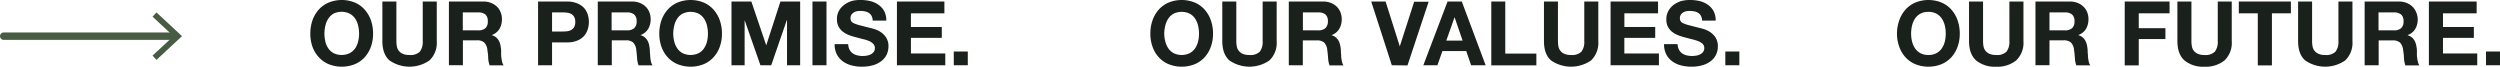 <svg xmlns="http://www.w3.org/2000/svg" viewBox="0 0 672.12 17.93"><defs><style>.cls-1{fill:#1a201c;}.cls-2{fill:#d6c15d;}.cls-3{fill:none;stroke:#485b43;stroke-linecap:round;stroke-miterlimit:10;stroke-width:2px;}.cls-4{fill:#485b43;}</style></defs><title>Asset 3</title><g id="Layer_2" data-name="Layer 2"><g id="Layer_1-2" data-name="Layer 1"><path class="cls-1" d="M84,5.48a8.63,8.63,0,0,1,1.66-2.86A7.45,7.45,0,0,1,88.34.7a9.33,9.33,0,0,1,7.09,0,7.5,7.5,0,0,1,2.64,1.92,8.63,8.63,0,0,1,1.66,2.86,10.86,10.86,0,0,1,.57,3.57,10.43,10.43,0,0,1-.57,3.49,8.45,8.45,0,0,1-1.66,2.82,7.53,7.53,0,0,1-2.64,1.88,9.45,9.45,0,0,1-7.09,0,7.47,7.47,0,0,1-2.65-1.88A8.45,8.45,0,0,1,84,12.54a10.43,10.43,0,0,1-.57-3.49A10.86,10.86,0,0,1,84,5.48Zm3.45,5.67a5.4,5.4,0,0,0,.8,1.83,4.12,4.12,0,0,0,1.44,1.31,5,5,0,0,0,4.32,0A4.12,4.12,0,0,0,95.48,13a5.4,5.4,0,0,0,.8-1.83,8.63,8.63,0,0,0,.26-2.1,9.37,9.37,0,0,0-.26-2.19A5.57,5.57,0,0,0,95.48,5,4.15,4.15,0,0,0,94,3.66a5,5,0,0,0-4.32,0A4.15,4.15,0,0,0,88.28,5a5.57,5.57,0,0,0-.8,1.88,9.37,9.37,0,0,0-.26,2.19A8.63,8.63,0,0,0,87.48,11.15Z"/><path class="cls-1" d="M115.47,16.24a9.43,9.43,0,0,1-10.76,0q-1.9-1.68-1.91-5.19V.41h3.77V11.06a7.76,7.76,0,0,0,.12,1.37,2.82,2.82,0,0,0,.5,1.19,2.87,2.87,0,0,0,1.07.84,4.31,4.31,0,0,0,1.84.32,3.52,3.52,0,0,0,2.78-.9,4.3,4.3,0,0,0,.77-2.82V.41h3.77V11.06A6.5,6.5,0,0,1,115.47,16.24Z"/><path class="cls-1" d="M129.9.41A5.45,5.45,0,0,1,132,.78a4.83,4.83,0,0,1,1.59,1,4.34,4.34,0,0,1,1,1.5,4.68,4.68,0,0,1,.35,1.84,5.17,5.17,0,0,1-.63,2.61,4,4,0,0,1-2.08,1.68v.05a2.85,2.85,0,0,1,1.15.59,3.23,3.23,0,0,1,.75.93,4.53,4.53,0,0,1,.42,1.19c.08.43.14.87.18,1.3,0,.27,0,.59,0,1s0,.74.09,1.13a7.51,7.51,0,0,0,.19,1.09,2.49,2.49,0,0,0,.4.87h-3.77a6.59,6.59,0,0,1-.39-1.94c0-.75-.12-1.47-.21-2.16a3.4,3.4,0,0,0-.82-2,2.81,2.81,0,0,0-2-.62h-3.77v6.69h-3.76V.41Zm-1.35,7.75a2.84,2.84,0,0,0,1.95-.58,2.38,2.38,0,0,0,.64-1.87,2.29,2.29,0,0,0-.64-1.81,2.89,2.89,0,0,0-1.95-.56h-4.13V8.16Z"/><path class="cls-1" d="M152.38.41a7,7,0,0,1,2.74.47A5.21,5.21,0,0,1,157,2.11a4.85,4.85,0,0,1,1,1.75,6.63,6.63,0,0,1,0,4.07,4.85,4.85,0,0,1-1,1.77,5.21,5.21,0,0,1-1.84,1.23,7.16,7.16,0,0,1-2.74.47h-4v6.14h-3.76V.41Zm-1,8.06a8.45,8.45,0,0,0,1.25-.09A3,3,0,0,0,153.66,8a2,2,0,0,0,.73-.78,2.76,2.76,0,0,0,.27-1.32,2.81,2.81,0,0,0-.27-1.32,2.19,2.19,0,0,0-.73-.78,3.17,3.17,0,0,0-1.06-.37,8.45,8.45,0,0,0-1.25-.09h-2.93V8.47Z"/><path class="cls-1" d="M169.9.41A5.51,5.51,0,0,1,172,.78a4.78,4.78,0,0,1,1.58,1,4.37,4.37,0,0,1,1,1.5,4.86,4.86,0,0,1,.35,1.84,5.08,5.08,0,0,1-.64,2.61,3.93,3.93,0,0,1-2.07,1.68v.05a2.85,2.85,0,0,1,1.15.59,3.2,3.2,0,0,1,.74.93,3.91,3.91,0,0,1,.42,1.19,9.67,9.67,0,0,1,.18,1.3c0,.27,0,.59.05,1s.05.74.09,1.13a7.51,7.51,0,0,0,.19,1.09,2.68,2.68,0,0,0,.39.87h-3.76a6.59,6.59,0,0,1-.39-1.94q-.08-1.12-.21-2.16a3.4,3.4,0,0,0-.82-2,2.84,2.84,0,0,0-2-.62h-3.77v6.69h-3.77V.41Zm-1.34,7.75a2.81,2.81,0,0,0,1.94-.58,2.34,2.34,0,0,0,.65-1.87,2.26,2.26,0,0,0-.65-1.81,2.86,2.86,0,0,0-1.94-.56h-4.13V8.16Z"/><path class="cls-1" d="M177.82,5.48a8.63,8.63,0,0,1,1.66-2.86A7.45,7.45,0,0,1,182.13.7a9.33,9.33,0,0,1,7.09,0,7.5,7.5,0,0,1,2.64,1.92,8.47,8.47,0,0,1,1.66,2.86,10.86,10.86,0,0,1,.58,3.57,10.43,10.43,0,0,1-.58,3.49,8.28,8.28,0,0,1-1.66,2.82,7.53,7.53,0,0,1-2.64,1.88,9.45,9.45,0,0,1-7.09,0,7.47,7.47,0,0,1-2.65-1.88,8.45,8.45,0,0,1-1.66-2.82,10.43,10.43,0,0,1-.57-3.49A10.86,10.86,0,0,1,177.82,5.48Zm3.45,5.67a5.6,5.6,0,0,0,.8,1.83,4.12,4.12,0,0,0,1.44,1.31,5,5,0,0,0,4.32,0A4.12,4.12,0,0,0,189.27,13a5.62,5.62,0,0,0,.81-1.83,9.14,9.14,0,0,0,.25-2.1,9.94,9.94,0,0,0-.25-2.19A5.79,5.79,0,0,0,189.27,5a4.15,4.15,0,0,0-1.44-1.32,5,5,0,0,0-4.32,0A4.15,4.15,0,0,0,182.07,5a5.77,5.77,0,0,0-.8,1.88A9.37,9.37,0,0,0,181,9.05,8.62,8.62,0,0,0,181.27,11.15Z"/><path class="cls-1" d="M202,.41l4,11.78h0L209.82.41h5.3V17.54h-3.53V5.4h-.05l-4.2,12.14h-2.9l-4.2-12h-.05v12h-3.53V.41Z"/><path class="cls-1" d="M222.2.41V17.54h-3.77V.41Z"/><path class="cls-1" d="M228.39,13.32a2.8,2.8,0,0,0,.83,1,3.53,3.53,0,0,0,1.21.55,5.8,5.8,0,0,0,1.44.18,6.88,6.88,0,0,0,1.08-.08,3.77,3.77,0,0,0,1.08-.32,2.29,2.29,0,0,0,.84-.66,1.63,1.63,0,0,0,.34-1.07,1.49,1.49,0,0,0-.45-1.13A3.38,3.38,0,0,0,233.6,11a11.27,11.27,0,0,0-1.63-.5l-1.85-.48a16.93,16.93,0,0,1-1.87-.59,6.27,6.27,0,0,1-1.63-.9,4.35,4.35,0,0,1-1.17-1.38,4.26,4.26,0,0,1-.44-2,4.54,4.54,0,0,1,.56-2.29,5.1,5.1,0,0,1,1.48-1.62,6.5,6.5,0,0,1,2.06-1A8.74,8.74,0,0,1,231.42,0,11,11,0,0,1,234,.3a6.4,6.4,0,0,1,2.19,1A5,5,0,0,1,237.72,3a5.31,5.31,0,0,1,.56,2.53h-3.65a3,3,0,0,0-.32-1.27,2.15,2.15,0,0,0-.73-.79,3,3,0,0,0-1.05-.41,6.4,6.4,0,0,0-1.28-.12,4.6,4.6,0,0,0-.91.09,2.55,2.55,0,0,0-.83.34,2.05,2.05,0,0,0-.61.6,1.6,1.6,0,0,0-.24.91,1.53,1.53,0,0,0,.19.82,1.68,1.68,0,0,0,.75.57,9,9,0,0,0,1.56.53l2.61.67c.32.07.76.18,1.33.35a6.37,6.37,0,0,1,1.69.81,5,5,0,0,1,1.45,1.47,4.22,4.22,0,0,1,.62,2.37,5.29,5.29,0,0,1-.46,2.18A4.75,4.75,0,0,1,237,16.38a6.42,6.42,0,0,1-2.23,1.14,10.59,10.59,0,0,1-3.08.41,10.91,10.91,0,0,1-2.75-.35,7,7,0,0,1-2.35-1.09,5.43,5.43,0,0,1-1.62-1.9,5.73,5.73,0,0,1-.58-2.73h3.65A3.12,3.12,0,0,0,228.39,13.32Z"/><path class="cls-1" d="M253.9.41V3.58h-9V7.25h8.3v2.93h-8.3v4.2h9.24v3.16h-13V.41Z"/><path class="cls-1" d="M260.19,13.85v3.69h-3.77V13.85Z"/><path class="cls-1" d="M309.85,5.48a8.44,8.44,0,0,1,1.65-2.86A7.54,7.54,0,0,1,314.15.7a9.35,9.35,0,0,1,7.1,0,7.5,7.5,0,0,1,2.64,1.92,8.44,8.44,0,0,1,1.65,2.86,10.61,10.61,0,0,1,.58,3.57,10.18,10.18,0,0,1-.58,3.49,8.26,8.26,0,0,1-1.65,2.82,7.53,7.53,0,0,1-2.64,1.88,9.48,9.48,0,0,1-7.1,0,7.56,7.56,0,0,1-2.65-1.88,8.26,8.26,0,0,1-1.65-2.82,10.18,10.18,0,0,1-.58-3.49A10.61,10.61,0,0,1,309.85,5.48Zm3.44,5.67a5.82,5.82,0,0,0,.8,1.83,4.12,4.12,0,0,0,1.44,1.31,5,5,0,0,0,4.33,0A4.12,4.12,0,0,0,321.3,13a5.82,5.82,0,0,0,.8-1.83,8.62,8.62,0,0,0,.25-2.1,9.37,9.37,0,0,0-.25-2.19A6,6,0,0,0,321.3,5a4.15,4.15,0,0,0-1.44-1.32,5,5,0,0,0-4.33,0A4.15,4.15,0,0,0,314.09,5a6,6,0,0,0-.8,1.88A9.37,9.37,0,0,0,313,9.05,8.62,8.62,0,0,0,313.29,11.15Z"/><path class="cls-1" d="M341.29,16.24a9.45,9.45,0,0,1-10.77,0q-1.9-1.68-1.91-5.19V.41h3.77V11.06a7.76,7.76,0,0,0,.12,1.37,2.71,2.71,0,0,0,.51,1.19,2.83,2.83,0,0,0,1.06.84,4.31,4.31,0,0,0,1.84.32,3.55,3.55,0,0,0,2.79-.9,4.3,4.3,0,0,0,.76-2.82V.41h3.77V11.06A6.53,6.53,0,0,1,341.29,16.24Z"/><path class="cls-1" d="M355.71.41a5.51,5.51,0,0,1,2.08.37,4.89,4.89,0,0,1,1.58,1,4.37,4.37,0,0,1,1,1.5,4.86,4.86,0,0,1,.35,1.84,5.18,5.18,0,0,1-.64,2.61A3.93,3.93,0,0,1,358,9.43v.05a2.92,2.92,0,0,1,1.15.59,3.2,3.2,0,0,1,.74.93,4.53,4.53,0,0,1,.42,1.19,9.67,9.67,0,0,1,.18,1.3c0,.27,0,.59.05,1s0,.74.08,1.13a7.51,7.51,0,0,0,.2,1.09,2.31,2.31,0,0,0,.39.87h-3.77a7,7,0,0,1-.38-1.94c-.05-.75-.12-1.47-.22-2.16a3.4,3.4,0,0,0-.81-2,2.84,2.84,0,0,0-2-.62h-3.77v6.69h-3.77V.41Zm-1.34,7.75a2.81,2.81,0,0,0,1.94-.58A2.38,2.38,0,0,0,357,5.71a2.29,2.29,0,0,0-.65-1.81,2.86,2.86,0,0,0-1.94-.56h-4.13V8.16Z"/><path class="cls-1" d="M374.19,17.54,368.65.41h3.86l3.82,12.05h0l3.87-12h3.89l-5.69,17.13Z"/><path class="cls-1" d="M393,.41l6.41,17.13h-3.91l-1.3-3.81h-6.41l-1.34,3.81h-3.79L389.17.41Zm.22,10.51-2.16-6.29h0l-2.23,6.29Z"/><path class="cls-1" d="M404.69.41v14h8.36v3.16H400.93V.41Z"/><path class="cls-1" d="M427.76,16.24a9.45,9.45,0,0,1-10.77,0q-1.9-1.68-1.9-5.19V.41h3.76V11.06a7.76,7.76,0,0,0,.12,1.37,2.71,2.71,0,0,0,.51,1.19,2.79,2.79,0,0,0,1.07.84,4.23,4.23,0,0,0,1.83.32,3.55,3.55,0,0,0,2.79-.9,4.3,4.3,0,0,0,.76-2.82V.41h3.77V11.06A6.53,6.53,0,0,1,427.76,16.24Z"/><path class="cls-1" d="M445.76.41V3.58h-9.05V7.25H445v2.93h-8.3v4.2H446v3.16h-13V.41Z"/><path class="cls-1" d="M451.37,13.32a2.8,2.8,0,0,0,.83,1,3.62,3.62,0,0,0,1.21.55,5.8,5.8,0,0,0,1.44.18,6.88,6.88,0,0,0,1.08-.08,3.77,3.77,0,0,0,1.08-.32,2.29,2.29,0,0,0,.84-.66,1.63,1.63,0,0,0,.34-1.07,1.52,1.52,0,0,0-.44-1.13,3.53,3.53,0,0,0-1.17-.72,11.27,11.27,0,0,0-1.63-.5l-1.85-.48a16.93,16.93,0,0,1-1.87-.59,6.27,6.27,0,0,1-1.63-.9,4.35,4.35,0,0,1-1.17-1.38,4.26,4.26,0,0,1-.44-2,4.54,4.54,0,0,1,.56-2.29A5.1,5.1,0,0,1,450,1.27a6.6,6.6,0,0,1,2.06-1A8.74,8.74,0,0,1,454.4,0,11,11,0,0,1,457,.3a6.4,6.4,0,0,1,2.19,1A5,5,0,0,1,460.7,3a5.31,5.31,0,0,1,.56,2.53h-3.65a3,3,0,0,0-.32-1.27,2.07,2.07,0,0,0-.73-.79,3,3,0,0,0-1.05-.41,6.4,6.4,0,0,0-1.28-.12,4.68,4.68,0,0,0-.91.09,2.55,2.55,0,0,0-.83.34,2.05,2.05,0,0,0-.61.6,1.6,1.6,0,0,0-.24.91,1.53,1.53,0,0,0,.19.82,1.66,1.66,0,0,0,.76.57,8.42,8.42,0,0,0,1.56.53l2.6.67c.32.07.76.18,1.33.35a6.37,6.37,0,0,1,1.69.81,5.11,5.11,0,0,1,1.46,1.47,4.3,4.3,0,0,1,.61,2.37,5.14,5.14,0,0,1-.46,2.18A4.72,4.72,0,0,1,460,16.38a6.47,6.47,0,0,1-2.24,1.14,10.54,10.54,0,0,1-3.08.41,11,11,0,0,1-2.75-.35,7,7,0,0,1-2.35-1.09,5.43,5.43,0,0,1-1.62-1.9,5.73,5.73,0,0,1-.58-2.73h3.65A3.25,3.25,0,0,0,451.37,13.32Z"/><path class="cls-1" d="M467.62,13.85v3.69h-3.77V13.85Z"/><path class="cls-1" d="M510.61,5.48a8.44,8.44,0,0,1,1.65-2.86A7.54,7.54,0,0,1,514.91.7a9.35,9.35,0,0,1,7.1,0,7.5,7.5,0,0,1,2.64,1.92,8.44,8.44,0,0,1,1.65,2.86,10.61,10.61,0,0,1,.58,3.57,10.18,10.18,0,0,1-.58,3.49,8.26,8.26,0,0,1-1.65,2.82A7.53,7.53,0,0,1,522,17.24a9.48,9.48,0,0,1-7.1,0,7.56,7.56,0,0,1-2.65-1.88,8.26,8.26,0,0,1-1.65-2.82A10.18,10.18,0,0,1,510,9.05,10.61,10.61,0,0,1,510.61,5.48Zm3.44,5.67a5.82,5.82,0,0,0,.8,1.83,4.12,4.12,0,0,0,1.44,1.31,4.42,4.42,0,0,0,2.16.49,4.37,4.37,0,0,0,2.16-.49A4,4,0,0,0,522.05,13a5.62,5.62,0,0,0,.81-1.83,8.62,8.62,0,0,0,.25-2.1,9.37,9.37,0,0,0-.25-2.19A5.79,5.79,0,0,0,522.05,5a4,4,0,0,0-1.44-1.32,4.37,4.37,0,0,0-2.16-.49,4.42,4.42,0,0,0-2.16.49A4.15,4.15,0,0,0,514.85,5a6,6,0,0,0-.8,1.88,9.37,9.37,0,0,0-.25,2.19A8.62,8.62,0,0,0,514.05,11.15Z"/><path class="cls-1" d="M542.05,16.24a8,8,0,0,1-5.38,1.69,7.89,7.89,0,0,1-5.39-1.68q-1.9-1.68-1.91-5.19V.41h3.77V11.06a7.76,7.76,0,0,0,.12,1.37,2.71,2.71,0,0,0,.51,1.19,2.83,2.83,0,0,0,1.06.84,4.31,4.31,0,0,0,1.84.32,3.52,3.52,0,0,0,2.78-.9,4.24,4.24,0,0,0,.77-2.82V.41H544V11.06A6.53,6.53,0,0,1,542.05,16.24Z"/><path class="cls-1" d="M556.47.41a5.51,5.51,0,0,1,2.08.37,4.89,4.89,0,0,1,1.58,1,4.37,4.37,0,0,1,1,1.5,4.86,4.86,0,0,1,.35,1.84,5.18,5.18,0,0,1-.64,2.61,4,4,0,0,1-2.08,1.68v.05a2.89,2.89,0,0,1,1.16.59,3.2,3.2,0,0,1,.74.93,4.53,4.53,0,0,1,.42,1.19,9.67,9.67,0,0,1,.18,1.3c0,.27,0,.59.05,1s0,.74.08,1.13a9.16,9.16,0,0,0,.19,1.09,2.49,2.49,0,0,0,.4.87h-3.77a6.61,6.61,0,0,1-.38-1.94c-.05-.75-.12-1.47-.22-2.16a3.46,3.46,0,0,0-.81-2,2.84,2.84,0,0,0-2-.62H551v6.69h-3.77V.41Zm-1.34,7.75a2.81,2.81,0,0,0,1.94-.58,2.38,2.38,0,0,0,.65-1.87,2.29,2.29,0,0,0-.65-1.81,2.86,2.86,0,0,0-1.94-.56H551V8.16Z"/><path class="cls-1" d="M583.28.41V3.58H575v4h7.17v2.92H575v7.08h-3.77V.41Z"/><path class="cls-1" d="M598.06,16.24a8,8,0,0,1-5.38,1.69,7.86,7.86,0,0,1-5.38-1.68q-1.9-1.68-1.91-5.19V.41h3.77V11.06a7.76,7.76,0,0,0,.12,1.37,2.7,2.7,0,0,0,.5,1.19,2.87,2.87,0,0,0,1.07.84,4.26,4.26,0,0,0,1.83.32,3.53,3.53,0,0,0,2.79-.9,4.3,4.3,0,0,0,.77-2.82V.41H600V11.06A6.5,6.5,0,0,1,598.06,16.24Z"/><path class="cls-1" d="M601.9,3.58V.41h14V3.58H610.8v14H607v-14Z"/><path class="cls-1" d="M630.51,16.24a9.45,9.45,0,0,1-10.77,0q-1.9-1.68-1.9-5.19V.41h3.76V11.06a7.76,7.76,0,0,0,.12,1.37,2.71,2.71,0,0,0,.51,1.19,2.79,2.79,0,0,0,1.07.84,4.23,4.23,0,0,0,1.83.32,3.55,3.55,0,0,0,2.79-.9,4.3,4.3,0,0,0,.76-2.82V.41h3.77V11.06A6.53,6.53,0,0,1,630.51,16.24Z"/><path class="cls-1" d="M644.93.41A5.51,5.51,0,0,1,647,.78a4.89,4.89,0,0,1,1.58,1,4.37,4.37,0,0,1,1,1.5A4.86,4.86,0,0,1,650,5.14a5.08,5.08,0,0,1-.64,2.61,3.93,3.93,0,0,1-2.07,1.68v.05a2.92,2.92,0,0,1,1.15.59,3.2,3.2,0,0,1,.74.93,4.53,4.53,0,0,1,.42,1.19,9.67,9.67,0,0,1,.18,1.3c0,.27,0,.59,0,1s0,.74.08,1.13a7.51,7.51,0,0,0,.2,1.09,2.48,2.48,0,0,0,.39.87h-3.77a7,7,0,0,1-.38-1.94c0-.75-.12-1.47-.22-2.16a3.4,3.4,0,0,0-.81-2,2.84,2.84,0,0,0-2-.62h-3.77v6.69h-3.77V.41Zm-1.34,7.75a2.81,2.81,0,0,0,1.94-.58,2.34,2.34,0,0,0,.65-1.87,2.26,2.26,0,0,0-.65-1.81,2.86,2.86,0,0,0-1.94-.56h-4.13V8.16Z"/><path class="cls-1" d="M665.84.41V3.58h-9.05V7.25h8.3v2.93h-8.3v4.2H666v3.16H653V.41Z"/><path class="cls-1" d="M672.12,13.85v3.69h-3.76V13.85Z"/><line class="cls-2" x1="1" y1="9.72" x2="48.93" y2="9.72"/><line class="cls-3" x1="1" y1="9.72" x2="47.24" y2="9.72"/><polygon class="cls-4" points="42.07 16.1 41.01 14.95 46.64 9.72 41.01 4.48 42.07 3.34 48.93 9.72 42.07 16.1"/></g></g></svg>